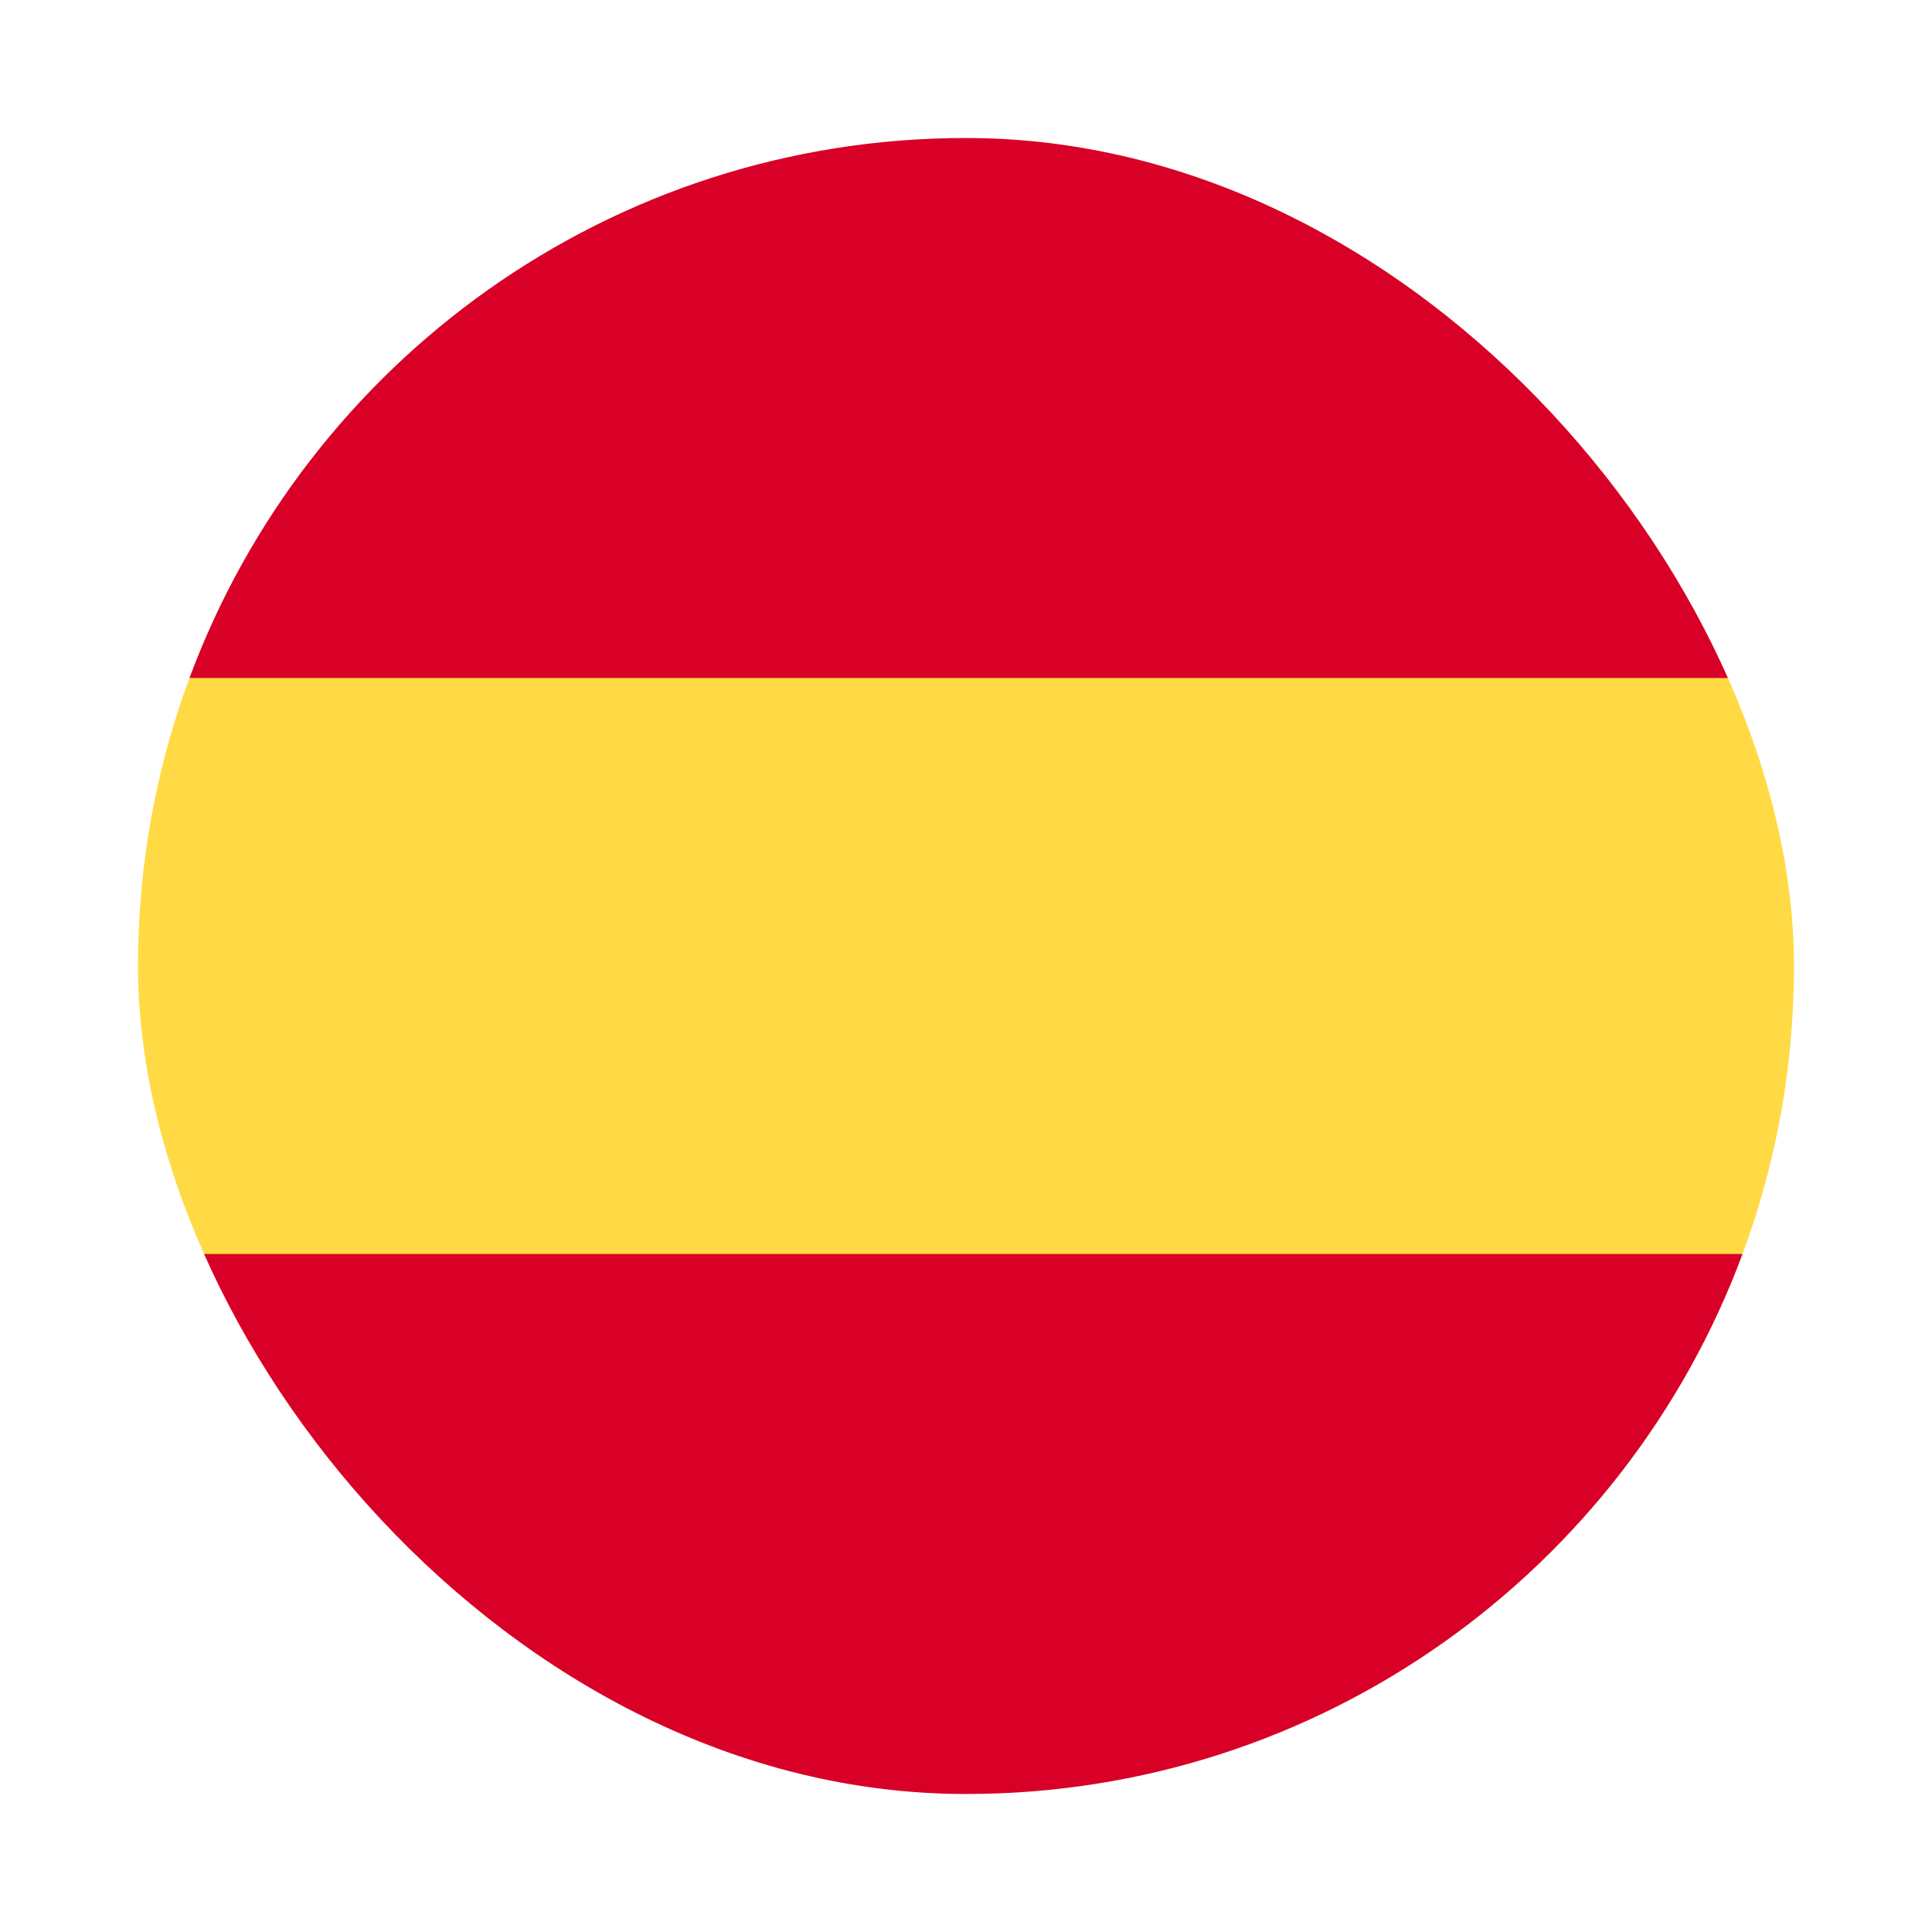 <svg width="28" height="28" viewBox="0 0 28 28" fill="none" xmlns="http://www.w3.org/2000/svg">
<g clip-path="url(#clip0_3445_21869)">
<path d="M2 14C2 15.468 2.264 16.874 2.746 18.174L14 19.218L25.254 18.174C25.736 16.874 26 15.468 26 14C26 12.532 25.736 11.126 25.254 9.826L14 8.783L2.746 9.826C2.264 11.126 2 12.532 2 14V14Z" fill="#FFDA44"/>
<path d="M25.254 9.826C23.558 5.257 19.16 2 14 2C8.84 2 4.442 5.257 2.746 9.826H25.254Z" fill="#D80027"/>
<path d="M2.746 18.174C4.442 22.743 8.84 26 14 26C19.16 26 23.558 22.743 25.254 18.174H2.746Z" fill="#D80027"/>
</g>
<defs>
<clipPath id="clip0_3445_21869">
<rect x="2" y="2" width="24" height="24" rx="12" fill="white"/>
</clipPath>
</defs>
</svg>
